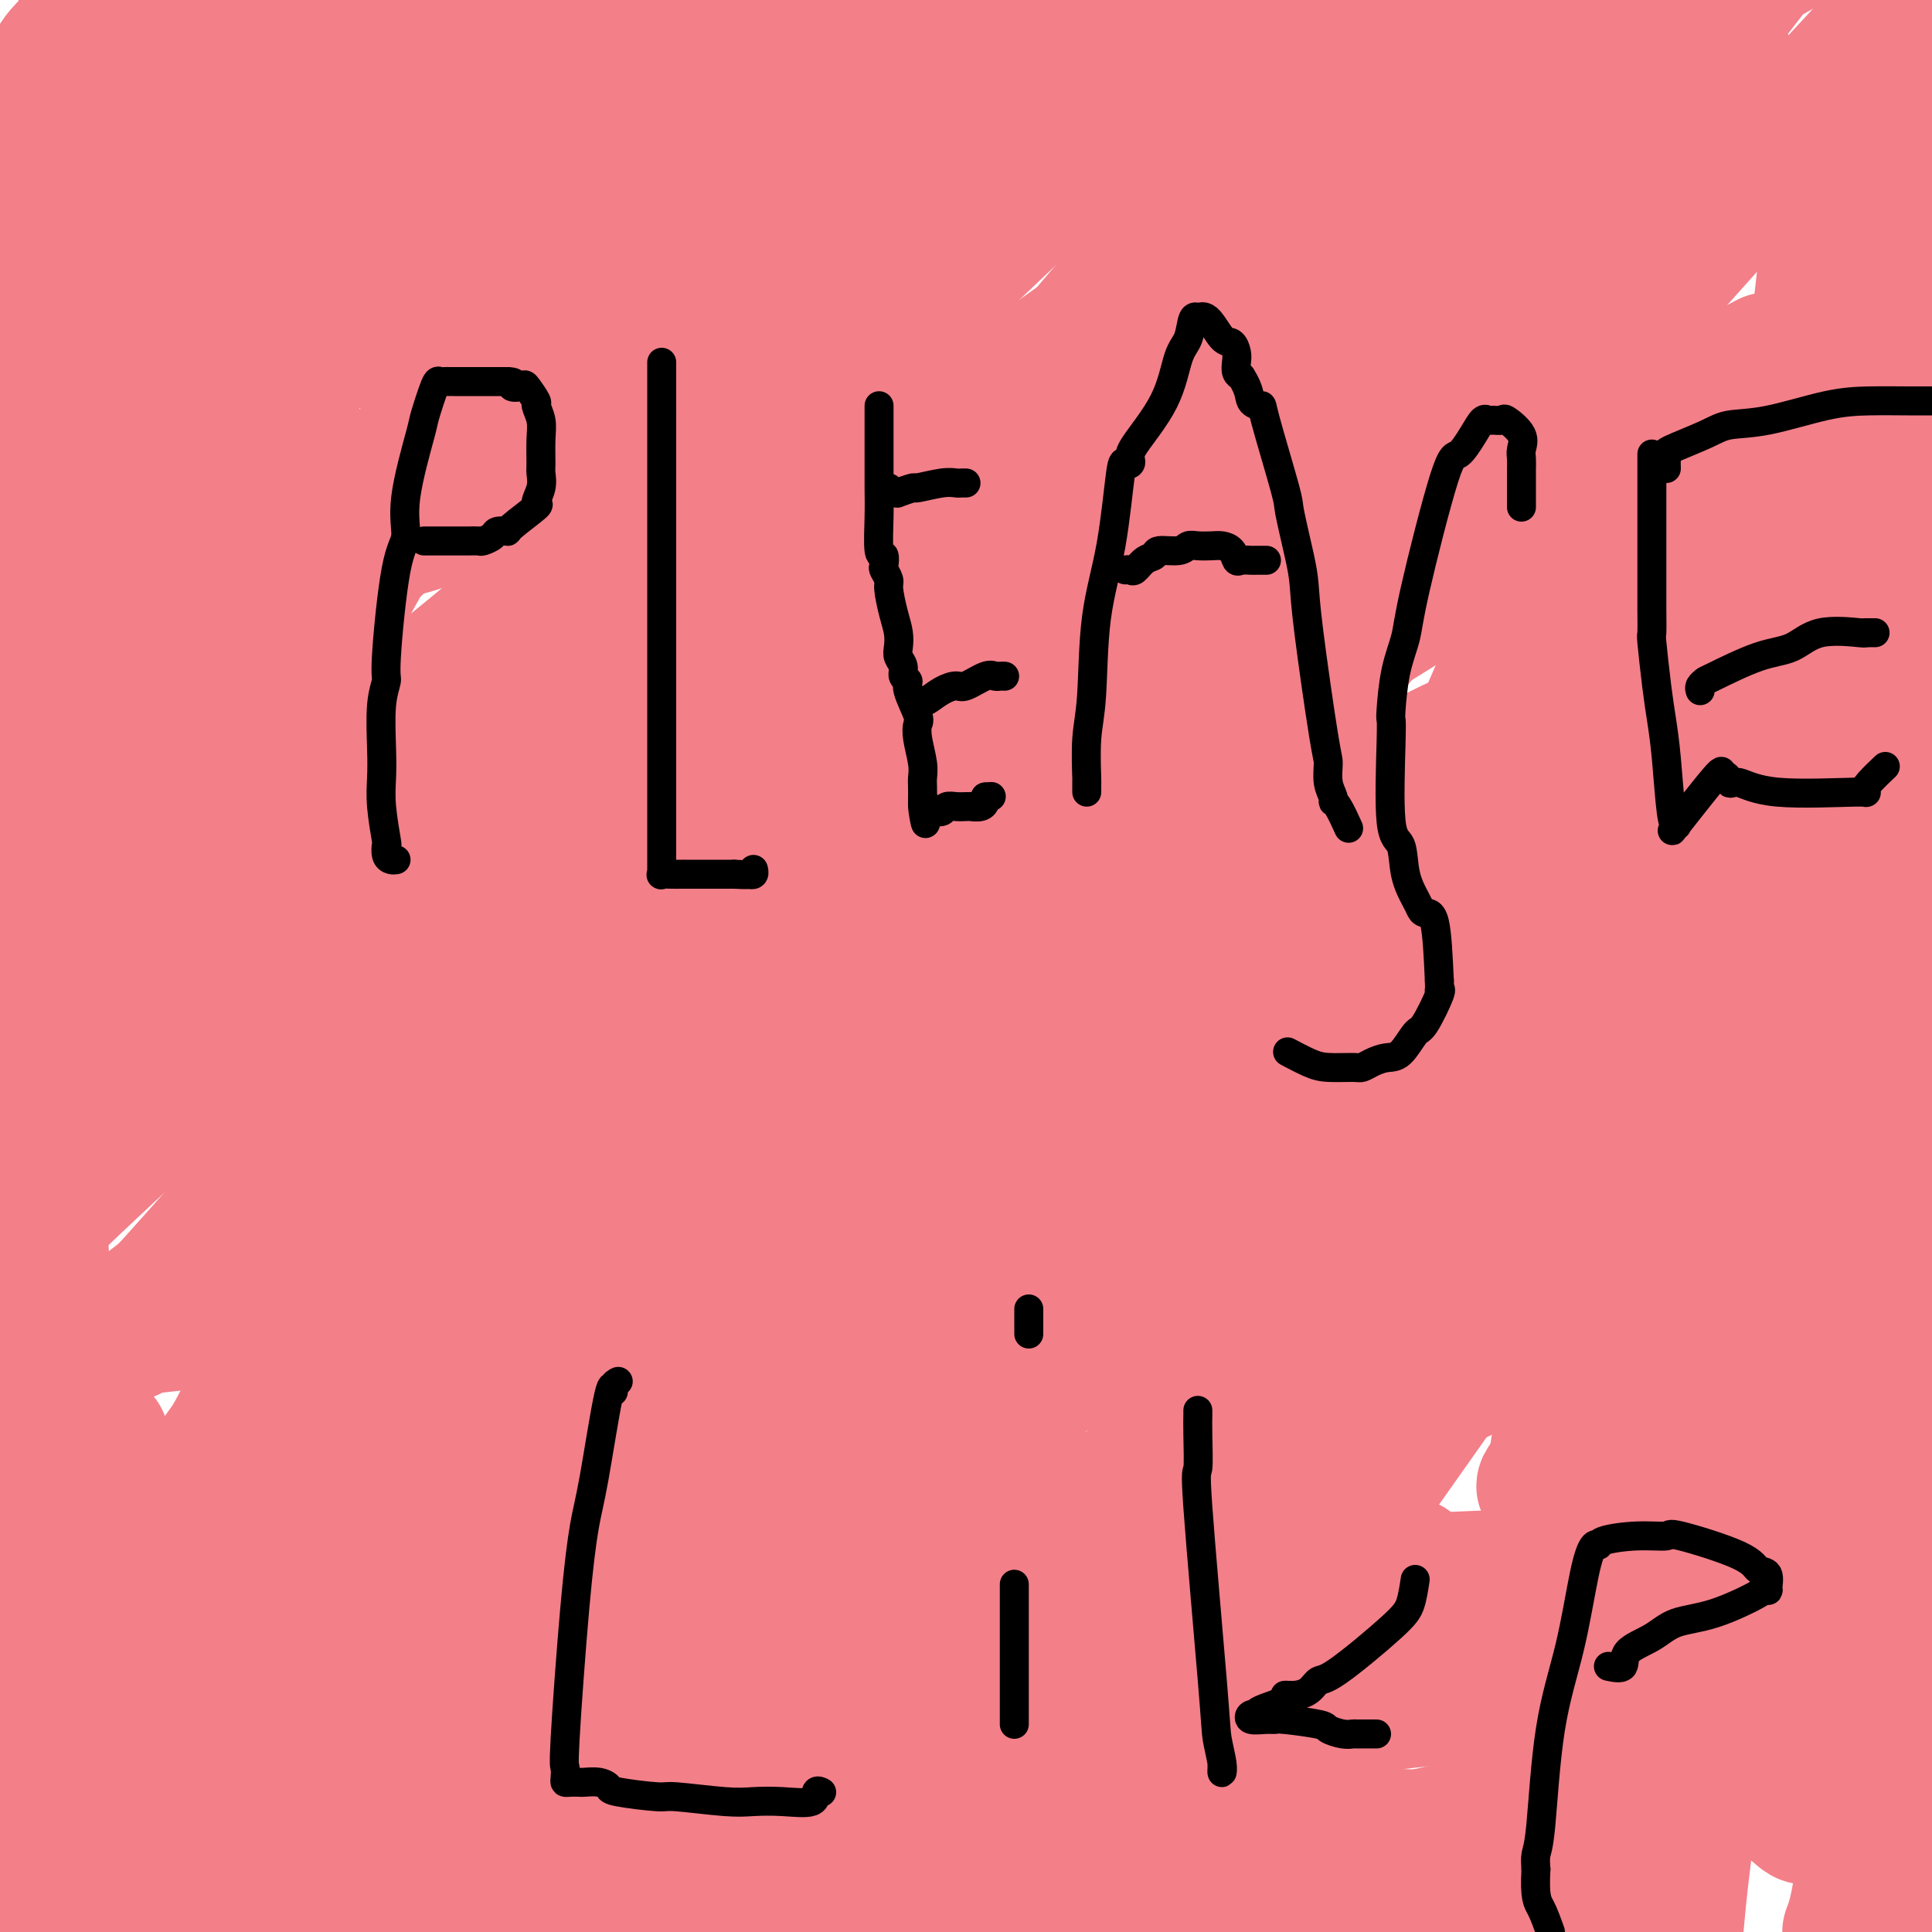 <svg viewBox='0 0 400 400' version='1.1' xmlns='http://www.w3.org/2000/svg' xmlns:xlink='http://www.w3.org/1999/xlink'><g fill='none' stroke='#F37F89' stroke-width='28' stroke-linecap='round' stroke-linejoin='round'><path d='M59,282c0.264,-0.294 0.529,-0.588 2,-4c1.471,-3.412 4.149,-9.943 6,-15c1.851,-5.057 2.875,-8.640 4,-12c1.125,-3.360 2.352,-6.495 4,-9c1.648,-2.505 3.718,-4.379 4,-5c0.282,-0.621 -1.224,0.011 -2,0c-0.776,-0.011 -0.821,-0.664 -1,-1c-0.179,-0.336 -0.491,-0.356 -3,0c-2.509,0.356 -7.214,1.088 -11,3c-3.786,1.912 -6.655,5.003 -12,11c-5.345,5.997 -13.168,14.899 -17,19c-3.832,4.101 -3.673,3.402 -4,4c-0.327,0.598 -1.139,2.494 -2,3c-0.861,0.506 -1.770,-0.378 1,-1c2.770,-0.622 9.218,-0.982 16,-2c6.782,-1.018 13.897,-2.693 20,-5c6.103,-2.307 11.192,-5.247 24,-15c12.808,-9.753 33.333,-26.318 45,-38c11.667,-11.682 14.476,-18.481 19,-28c4.524,-9.519 10.762,-21.760 17,-34'/><path d='M169,153c9.312,-22.475 14.591,-47.662 17,-61c2.409,-13.338 1.949,-14.826 2,-17c0.051,-2.174 0.612,-5.032 0,-6c-0.612,-0.968 -2.397,-0.045 -6,4c-3.603,4.045 -9.023,11.211 -14,19c-4.977,7.789 -9.509,16.201 -32,54c-22.491,37.799 -62.940,104.984 -86,148c-23.060,43.016 -28.731,61.862 -38,84c-9.269,22.138 -22.134,47.569 -35,73'/><path d='M41,358c-10.992,16.157 -21.984,32.313 0,0c21.984,-32.313 76.943,-113.097 106,-157c29.057,-43.903 32.212,-50.927 39,-63c6.788,-12.073 17.210,-29.197 22,-37c4.790,-7.803 3.949,-6.287 5,-7c1.051,-0.713 3.994,-3.655 -3,7c-6.994,10.655 -23.926,34.908 -43,61c-19.074,26.092 -40.289,54.025 -61,85c-20.711,30.975 -40.917,64.993 -58,95c-17.083,30.007 -31.041,56.004 -45,82'/><path d='M75,342c-12.805,18.159 -25.611,36.319 0,0c25.611,-36.319 89.638,-127.116 125,-180c35.362,-52.884 42.059,-67.853 53,-87c10.941,-19.147 26.126,-42.470 35,-58c8.874,-15.530 11.437,-23.265 14,-31'/><path d='M274,13c8.946,-9.994 17.893,-19.988 0,0c-17.893,19.988 -62.625,69.958 -114,135c-51.375,65.042 -109.393,145.155 -143,194c-33.607,48.845 -42.804,66.423 -52,84'/><path d='M40,324c-17.226,22.488 -34.452,44.976 0,0c34.452,-44.976 120.583,-157.417 169,-221c48.417,-63.583 59.119,-78.310 72,-97c12.881,-18.690 27.940,-41.345 43,-64'/><path d='M204,117c6.464,-8.673 12.929,-17.345 0,0c-12.929,17.345 -45.250,60.708 -69,93c-23.750,32.292 -38.929,53.512 -69,97c-30.071,43.488 -75.036,109.244 -120,175'/><path d='M66,269c-4.050,1.937 -8.099,3.874 0,0c8.099,-3.874 28.347,-13.561 43,-20c14.653,-6.439 23.712,-9.632 43,-13c19.288,-3.368 48.804,-6.912 65,-9c16.196,-2.088 19.070,-2.722 23,-4c3.930,-1.278 8.915,-3.202 9,-2c0.085,1.202 -4.730,5.528 5,-1c9.730,-6.528 34.004,-23.911 -5,0c-39.004,23.911 -141.287,89.118 -201,131c-59.713,41.882 -76.857,60.441 -94,79'/><path d='M108,136c-7.423,7.821 -14.845,15.643 0,0c14.845,-15.643 51.958,-54.750 78,-80c26.042,-25.250 41.012,-36.643 51,-45c9.988,-8.357 14.994,-13.679 20,-19'/><path d='M240,15c9.357,-9.018 18.714,-18.036 0,0c-18.714,18.036 -65.500,63.125 -92,86c-26.500,22.875 -32.714,23.536 -58,49c-25.286,25.464 -69.643,75.732 -114,126'/><path d='M202,133c-9.600,8.956 -19.200,17.911 0,0c19.200,-17.911 67.200,-62.689 102,-94c34.800,-31.311 56.400,-49.156 78,-67'/><path d='M249,53c5.512,-3.613 11.024,-7.226 0,0c-11.024,7.226 -38.583,25.292 -84,62c-45.417,36.708 -108.690,92.060 -143,124c-34.310,31.940 -39.655,40.470 -45,49'/><path d='M17,281c-16.804,12.982 -33.607,25.964 0,0c33.607,-25.964 117.625,-90.875 165,-127c47.375,-36.125 58.107,-43.464 89,-75c30.893,-31.536 81.946,-87.268 133,-143'/><path d='M318,8c15.752,-16.725 31.504,-33.450 0,0c-31.504,33.450 -110.266,117.075 -153,168c-42.734,50.925 -49.442,69.151 -60,86c-10.558,16.849 -24.965,32.320 -41,58c-16.035,25.680 -33.696,61.567 -39,74c-5.304,12.433 1.750,1.412 0,1c-1.750,-0.412 -12.303,9.785 3,-7c15.303,-16.785 56.463,-60.551 89,-98c32.537,-37.449 56.452,-68.583 83,-100c26.548,-31.417 55.728,-63.119 88,-102c32.272,-38.881 67.636,-84.940 103,-131'/><path d='M341,37c2.853,-2.868 5.706,-5.736 0,0c-5.706,5.736 -19.971,20.076 -57,62c-37.029,41.924 -96.822,111.433 -133,155c-36.178,43.567 -48.740,61.191 -65,81c-16.260,19.809 -36.217,41.803 -52,61c-15.783,19.197 -27.391,35.599 -39,52'/><path d='M102,325c-3.540,4.471 -7.079,8.942 0,0c7.079,-8.942 24.778,-31.297 87,-100c62.222,-68.703 168.968,-183.755 196,-213c27.032,-29.245 -25.651,27.316 -60,67c-34.349,39.684 -50.363,62.492 -69,85c-18.637,22.508 -39.896,44.717 -79,88c-39.104,43.283 -96.052,107.642 -153,172'/><path d='M132,398c-6.905,5.565 -13.810,11.131 0,0c13.810,-11.131 48.333,-38.958 99,-88c50.667,-49.042 117.476,-119.298 151,-157c33.524,-37.702 33.762,-42.851 34,-48'/><path d='M390,115c13.260,-8.057 26.520,-16.115 0,0c-26.520,16.115 -92.820,56.402 -135,87c-42.180,30.598 -60.241,51.507 -82,70c-21.759,18.493 -47.217,34.569 -80,64c-32.783,29.431 -72.892,72.215 -113,115'/><path d='M190,281c-7.554,6.958 -15.107,13.917 0,0c15.107,-13.917 52.875,-48.708 82,-80c29.125,-31.292 49.607,-59.083 69,-84c19.393,-24.917 37.696,-46.958 56,-69'/><path d='M320,75c10.329,-8.222 20.658,-16.445 0,0c-20.658,16.445 -72.303,57.556 -101,83c-28.697,25.444 -34.445,35.221 -45,47c-10.555,11.779 -25.918,25.559 -41,48c-15.082,22.441 -29.884,53.543 -36,68c-6.116,14.457 -3.546,12.270 -4,12c-0.454,-0.270 -3.931,1.376 0,3c3.931,1.624 15.272,3.225 32,-2c16.728,-5.225 38.845,-17.277 56,-27c17.155,-9.723 29.350,-17.118 69,-45c39.650,-27.882 106.757,-76.252 143,-102c36.243,-25.748 41.621,-28.874 47,-32'/><path d='M332,190c5.165,-2.620 10.331,-5.239 0,0c-10.331,5.239 -36.158,18.338 -75,44c-38.842,25.662 -90.700,63.889 -118,88c-27.300,24.111 -30.042,34.107 -36,44c-5.958,9.893 -15.131,19.684 -20,27c-4.869,7.316 -5.435,12.158 -6,17'/><path d='M313,370c-3.948,2.561 -7.896,5.123 0,0c7.896,-5.123 27.636,-17.930 45,-31c17.364,-13.070 32.351,-26.403 39,-32c6.649,-5.597 4.961,-3.459 2,-9c-2.961,-5.541 -7.195,-18.763 -16,-26c-8.805,-7.237 -22.181,-8.490 -32,-12c-9.819,-3.510 -16.080,-9.276 -46,-6c-29.920,3.276 -83.500,15.594 -117,26c-33.500,10.406 -46.919,18.901 -60,25c-13.081,6.099 -25.822,9.803 -44,20c-18.178,10.197 -41.793,26.888 -52,35c-10.207,8.112 -7.007,7.644 -6,9c1.007,1.356 -0.177,4.535 1,7c1.177,2.465 4.717,4.215 13,6c8.283,1.785 21.308,3.605 31,5c9.692,1.395 16.052,2.363 47,2c30.948,-0.363 86.486,-2.059 118,-3c31.514,-0.941 39.004,-1.126 64,-7c24.996,-5.874 67.498,-17.437 110,-29'/><path d='M284,325c6.722,-0.817 13.444,-1.633 0,0c-13.444,1.633 -47.053,5.717 -71,9c-23.947,3.283 -38.233,5.767 -65,17c-26.767,11.233 -66.014,31.217 -83,40c-16.986,8.783 -11.710,6.367 -10,6c1.710,-0.367 -0.145,1.317 -2,3'/><path d='M108,380c-5.678,1.791 -11.356,3.582 0,0c11.356,-3.582 39.747,-12.537 65,-19c25.253,-6.463 47.367,-10.433 71,-14c23.633,-3.567 48.786,-6.729 70,-9c21.214,-2.271 38.490,-3.649 57,-5c18.510,-1.351 38.255,-2.676 58,-4'/><path d='M381,324c13.585,-0.449 27.169,-0.898 0,0c-27.169,0.898 -95.093,3.142 -135,6c-39.907,2.858 -51.798,6.331 -66,9c-14.202,2.669 -30.714,4.534 -43,8c-12.286,3.466 -20.344,8.534 -23,11c-2.656,2.466 0.090,2.331 0,2c-0.090,-0.331 -3.017,-0.856 1,0c4.017,0.856 14.978,3.095 27,4c12.022,0.905 25.107,0.478 36,0c10.893,-0.478 19.595,-1.007 46,-4c26.405,-2.993 70.514,-8.451 95,-11c24.486,-2.549 29.350,-2.188 36,-3c6.650,-0.812 15.085,-2.797 21,-4c5.915,-1.203 9.309,-1.626 10,-2c0.691,-0.374 -1.323,-0.701 0,-1c1.323,-0.299 5.982,-0.571 -4,-1c-9.982,-0.429 -34.605,-1.015 -55,-2c-20.395,-0.985 -36.561,-2.369 -64,5c-27.439,7.369 -66.152,23.490 -83,32c-16.848,8.510 -11.831,9.409 -11,11c0.831,1.591 -2.525,3.876 -3,6c-0.475,2.124 1.929,4.089 5,5c3.071,0.911 6.808,0.769 9,1c2.192,0.231 2.838,0.836 19,1c16.162,0.164 47.840,-0.114 66,0c18.160,0.114 22.802,0.619 30,0c7.198,-0.619 16.951,-2.362 24,-3c7.049,-0.638 11.395,-0.171 13,0c1.605,0.171 0.471,0.046 1,0c0.529,-0.046 2.723,-0.013 -1,-2c-3.723,-1.987 -13.361,-5.993 -23,-10'/><path d='M309,382c-11.606,-2.252 -29.122,-1.881 -43,-2c-13.878,-0.119 -24.117,-0.726 -44,0c-19.883,0.726 -49.411,2.786 -64,5c-14.589,2.214 -14.240,4.583 -15,6c-0.760,1.417 -2.628,1.881 -4,3c-1.372,1.119 -2.249,2.891 -2,4c0.249,1.109 1.625,1.554 3,2'/><path d='M288,398c3.821,3.110 7.643,6.220 0,0c-7.643,-6.220 -26.750,-21.771 -44,-34c-17.250,-12.229 -32.642,-21.137 -46,-30c-13.358,-8.863 -24.682,-17.682 -32,-23c-7.318,-5.318 -10.629,-7.136 -13,-8c-2.371,-0.864 -3.803,-0.775 -5,-1c-1.197,-0.225 -2.159,-0.763 -1,0c1.159,0.763 4.440,2.827 5,4c0.560,1.173 -1.600,1.454 8,2c9.600,0.546 30.958,1.357 51,2c20.042,0.643 38.766,1.119 45,2c6.234,0.881 -0.022,2.166 1,0c1.022,-2.166 9.321,-7.782 20,-14c10.679,-6.218 23.739,-13.038 36,-18c12.261,-4.962 23.724,-8.067 36,-11c12.276,-2.933 25.365,-5.695 36,-8c10.635,-2.305 18.818,-4.152 27,-6'/><path d='M391,249c2.360,-0.313 4.720,-0.627 0,0c-4.720,0.627 -16.520,2.194 -23,3c-6.480,0.806 -7.641,0.850 -10,6c-2.359,5.150 -5.916,15.407 -8,23c-2.084,7.593 -2.695,12.521 -3,15c-0.305,2.479 -0.305,2.510 0,11c0.305,8.490 0.916,25.439 2,35c1.084,9.561 2.640,11.732 4,14c1.360,2.268 2.524,4.632 6,8c3.476,3.368 9.266,7.739 12,10c2.734,2.261 2.413,2.410 4,2c1.587,-0.410 5.081,-1.380 8,-3c2.919,-1.620 5.263,-3.892 8,-11c2.737,-7.108 5.869,-19.054 9,-31'/><path d='M399,294c-0.049,-0.441 -0.098,-0.882 0,0c0.098,0.882 0.343,3.089 0,4c-0.343,0.911 -1.274,0.528 -2,1c-0.726,0.472 -1.247,1.800 -3,5c-1.753,3.200 -4.737,8.273 -7,12c-2.263,3.727 -3.806,6.108 -5,8c-1.194,1.892 -2.038,3.294 -5,4c-2.962,0.706 -8.041,0.715 -11,-2c-2.959,-2.715 -3.797,-8.154 -6,-14c-2.203,-5.846 -5.772,-12.099 -3,-55c2.772,-42.901 11.886,-122.451 21,-202'/><path d='M388,382c-1.417,8.833 -2.833,17.667 0,0c2.833,-17.667 9.917,-61.833 17,-106'/><path d='M390,352c0.378,-3.467 0.756,-6.933 0,0c-0.756,6.933 -2.644,24.267 -4,34c-1.356,9.733 -2.178,11.867 -3,14'/><path d='M371,357c-0.556,5.778 -1.111,11.556 0,0c1.111,-11.556 3.889,-40.444 9,-77c5.111,-36.556 12.556,-80.778 20,-125'/><path d='M398,390c0.167,-2.000 0.333,-4.000 0,0c-0.333,4.000 -1.167,14.000 -2,24'/><path d='M393,390c0.214,2.646 0.427,5.292 0,0c-0.427,-5.292 -1.496,-18.522 -2,-37c-0.504,-18.478 -0.443,-42.206 0,-63c0.443,-20.794 1.270,-38.656 3,-66c1.730,-27.344 4.365,-64.172 7,-101'/><path d='M399,127c0.304,-2.268 0.608,-4.537 0,0c-0.608,4.537 -2.127,15.878 -4,26c-1.873,10.122 -4.101,19.024 -11,48c-6.899,28.976 -18.468,78.024 -24,105c-5.532,26.976 -5.028,31.878 -6,41c-0.972,9.122 -3.421,22.463 -5,34c-1.579,11.537 -2.290,21.268 -3,31'/><path d='M348,379c-0.766,3.544 -1.532,7.088 0,0c1.532,-7.088 5.363,-24.807 10,-45c4.637,-20.193 10.079,-42.861 14,-60c3.921,-17.139 6.319,-28.749 10,-49c3.681,-20.251 8.643,-49.145 11,-62c2.357,-12.855 2.109,-9.673 2,-8c-0.109,1.673 -0.079,1.836 0,2c0.079,0.164 0.208,0.330 0,3c-0.208,2.670 -0.754,7.845 0,6c0.754,-1.845 2.807,-10.710 -3,9c-5.807,19.710 -19.474,67.994 -27,97c-7.526,29.006 -8.911,38.732 -12,55c-3.089,16.268 -7.883,39.076 -13,59c-5.117,19.924 -10.559,36.962 -16,54'/><path d='M317,373c-0.221,5.620 -0.442,11.241 0,0c0.442,-11.241 1.547,-39.343 4,-61c2.453,-21.657 6.255,-36.870 13,-71c6.745,-34.130 16.434,-87.176 21,-111c4.566,-23.824 4.011,-18.426 4,-18c-0.011,0.426 0.524,-4.119 1,-6c0.476,-1.881 0.894,-1.098 1,-2c0.106,-0.902 -0.099,-3.487 0,1c0.099,4.487 0.502,16.048 -1,34c-1.502,17.952 -4.908,42.296 -7,59c-2.092,16.704 -2.871,25.766 -9,61c-6.129,35.234 -17.608,96.638 -24,131c-6.392,34.362 -7.696,41.681 -9,49'/><path d='M337,338c-4.690,15.548 -9.381,31.095 0,0c9.381,-31.095 32.833,-108.833 45,-149c12.167,-40.167 13.048,-42.762 15,-48c1.952,-5.238 4.976,-13.119 8,-21'/><path d='M377,166c1.565,-3.185 3.131,-6.369 0,0c-3.131,6.369 -10.958,22.292 -35,58c-24.042,35.708 -64.298,91.202 -88,126c-23.702,34.798 -30.851,48.899 -38,63'/><path d='M212,383c-2.185,3.690 -4.369,7.381 0,0c4.369,-7.381 15.292,-25.833 45,-67c29.708,-41.167 78.202,-105.048 107,-145c28.798,-39.952 37.899,-55.976 47,-72'/><path d='M288,127c6.344,-3.927 12.689,-7.854 0,0c-12.689,7.854 -44.410,27.488 -67,45c-22.590,17.512 -36.049,32.901 -64,59c-27.951,26.099 -70.393,62.907 -91,82c-20.607,19.093 -19.377,20.469 -20,22c-0.623,1.531 -3.098,3.215 -4,3c-0.902,-0.215 -0.229,-2.331 2,-5c2.229,-2.669 6.015,-5.891 6,-5c-0.015,0.891 -3.832,5.896 13,-7c16.832,-12.896 54.314,-43.691 74,-58c19.686,-14.309 21.575,-12.132 45,-28c23.425,-15.868 68.387,-49.782 95,-67c26.613,-17.218 34.876,-17.739 47,-22c12.124,-4.261 28.110,-12.263 40,-19c11.890,-6.737 19.683,-12.211 27,-19c7.317,-6.789 14.159,-14.895 21,-23'/><path d='M350,83c13.909,-7.346 27.818,-14.692 0,0c-27.818,14.692 -97.364,51.423 -134,71c-36.636,19.577 -40.364,22.002 -75,57c-34.636,34.998 -100.182,102.571 -133,140c-32.818,37.429 -32.909,44.715 -33,52'/><path d='M24,386c-4.076,3.282 -8.152,6.563 0,0c8.152,-6.563 28.532,-22.972 50,-38c21.468,-15.028 44.025,-28.677 63,-41c18.975,-12.323 34.368,-23.321 68,-48c33.632,-24.679 85.502,-63.041 114,-86c28.498,-22.959 33.623,-30.517 40,-38c6.377,-7.483 14.008,-14.892 19,-20c4.992,-5.108 7.347,-7.915 8,-9c0.653,-1.085 -0.395,-0.450 0,-1c0.395,-0.550 2.233,-2.287 0,0c-2.233,2.287 -8.538,8.597 -13,13c-4.462,4.403 -7.081,6.899 -10,9c-2.919,2.101 -6.140,3.806 -27,16c-20.860,12.194 -59.360,34.878 -80,47c-20.640,12.122 -23.419,13.682 -48,37c-24.581,23.318 -70.964,68.393 -98,98c-27.036,29.607 -34.725,43.745 -43,57c-8.275,13.255 -17.138,25.628 -26,38'/><path d='M21,298c-0.000,0.647 -0.000,1.294 0,2c0.000,0.706 0.000,1.470 0,2c-0.000,0.530 -0.000,0.826 0,1c0.000,0.174 0.000,0.227 0,1c-0.000,0.773 -0.000,2.266 0,3c0.000,0.734 0.001,0.708 0,5c-0.001,4.292 -0.003,12.901 0,17c0.003,4.099 0.012,3.687 0,4c-0.012,0.313 -0.044,1.350 0,2c0.044,0.650 0.166,0.913 0,1c-0.166,0.087 -0.618,-0.002 -1,0c-0.382,0.002 -0.694,0.097 -1,0c-0.306,-0.097 -0.608,-0.385 -1,-2c-0.392,-1.615 -0.876,-4.558 -1,-7c-0.124,-2.442 0.110,-4.382 0,-7c-0.110,-2.618 -0.566,-5.913 -1,-9c-0.434,-3.087 -0.848,-5.966 -1,-13c-0.152,-7.034 -0.044,-18.224 0,-23c0.044,-4.776 0.022,-3.139 0,-3c-0.022,0.139 -0.046,-1.219 0,-1c0.046,0.219 0.160,2.015 0,4c-0.160,1.985 -0.594,4.161 -1,6c-0.406,1.839 -0.785,3.343 -1,6c-0.215,2.657 -0.266,6.466 -1,9c-0.734,2.534 -2.152,3.793 -3,14c-0.848,10.207 -1.128,29.362 -1,39c0.128,9.638 0.663,9.759 1,11c0.337,1.241 0.475,3.603 1,5c0.525,1.397 1.436,1.828 2,2c0.564,0.172 0.782,0.086 1,0'/><path d='M13,367c0.779,3.405 0.227,2.917 0,-2c-0.227,-4.917 -0.127,-14.264 0,-18c0.127,-3.736 0.283,-1.861 -1,-25c-1.283,-23.139 -4.004,-71.292 -5,-92c-0.996,-20.708 -0.267,-13.972 0,-14c0.267,-0.028 0.073,-6.819 0,-10c-0.073,-3.181 -0.026,-2.753 0,-3c0.026,-0.247 0.032,-1.168 0,-1c-0.032,0.168 -0.101,1.427 0,0c0.101,-1.427 0.373,-5.538 0,-8c-0.373,-2.462 -1.392,-3.275 -3,-20c-1.608,-16.725 -3.804,-49.363 -6,-82'/><path d='M27,131c-0.536,-3.001 -1.072,-6.002 0,0c1.072,6.002 3.751,21.007 5,31c1.249,9.993 1.068,14.973 1,22c-0.068,7.027 -0.022,16.101 0,20c0.022,3.899 0.021,2.624 0,2c-0.021,-0.624 -0.062,-0.598 0,0c0.062,0.598 0.228,1.769 -2,7c-2.228,5.231 -6.849,14.523 -9,19c-2.151,4.477 -1.833,4.140 -2,4c-0.167,-0.140 -0.819,-0.084 -1,0c-0.181,0.084 0.109,0.197 0,-1c-0.109,-1.197 -0.618,-3.705 -1,-3c-0.382,0.705 -0.639,4.622 -1,-13c-0.361,-17.622 -0.828,-56.783 -1,-80c-0.172,-23.217 -0.049,-30.491 0,-43c0.049,-12.509 0.025,-30.255 0,-48'/><path d='M22,71c0.047,-2.146 0.094,-4.292 0,0c-0.094,4.292 -0.328,15.023 1,33c1.328,17.977 4.220,43.202 6,56c1.780,12.798 2.448,13.171 3,15c0.552,1.829 0.987,5.116 1,7c0.013,1.884 -0.398,2.365 0,2c0.398,-0.365 1.604,-1.576 2,-2c0.396,-0.424 -0.018,-0.062 0,-4c0.018,-3.938 0.466,-12.176 1,-16c0.534,-3.824 1.152,-3.236 7,-26c5.848,-22.764 16.924,-68.882 28,-115'/><path d='M4,28c0.073,0.405 0.146,0.811 0,1c-0.146,0.189 -0.512,0.162 0,1c0.512,0.838 1.903,2.541 3,5c1.097,2.459 1.902,5.675 3,9c1.098,3.325 2.489,6.759 6,11c3.511,4.241 9.143,9.291 14,11c4.857,1.709 8.941,0.079 11,1c2.059,0.921 2.093,4.393 10,-1c7.907,-5.393 23.686,-19.652 34,-29c10.314,-9.348 15.161,-13.786 20,-18c4.839,-4.214 9.668,-8.204 17,-15c7.332,-6.796 17.166,-16.398 27,-26'/><path d='M190,0c-0.147,-0.152 -0.295,-0.303 0,0c0.295,0.303 1.032,1.061 0,2c-1.032,0.939 -3.832,2.059 -4,2c-0.168,-0.059 2.295,-1.298 -10,4c-12.295,5.298 -39.347,17.131 -59,24c-19.653,6.869 -31.907,8.772 -45,11c-13.093,2.228 -27.027,4.779 -47,10c-19.973,5.221 -45.987,13.110 -72,21'/><path d='M16,113c-6.062,-0.089 -12.123,-0.178 0,0c12.123,0.178 42.431,0.624 60,-2c17.569,-2.624 22.398,-8.318 28,-13c5.602,-4.682 11.975,-8.352 21,-15c9.025,-6.648 20.702,-16.273 27,-24c6.298,-7.727 7.217,-13.558 8,-17c0.783,-3.442 1.431,-4.497 1,-6c-0.431,-1.503 -1.942,-3.454 -2,-5c-0.058,-1.546 1.338,-2.688 -8,-6c-9.338,-3.312 -29.410,-8.795 -46,-7c-16.590,1.795 -29.697,10.868 -42,17c-12.303,6.132 -23.801,9.323 -42,22c-18.199,12.677 -43.100,34.838 -68,57'/><path d='M33,171c-3.366,0.804 -6.732,1.609 0,0c6.732,-1.609 23.561,-5.631 49,-24c25.439,-18.369 59.488,-51.084 77,-68c17.512,-16.916 18.487,-18.031 21,-20c2.513,-1.969 6.564,-4.791 9,-8c2.436,-3.209 3.259,-6.806 3,-8c-0.259,-1.194 -1.598,0.013 -1,0c0.598,-0.013 3.135,-1.248 -2,-3c-5.135,-1.752 -17.941,-4.022 -26,-6c-8.059,-1.978 -11.370,-3.665 -26,0c-14.630,3.665 -40.580,12.683 -54,18c-13.420,5.317 -14.310,6.933 -18,10c-3.690,3.067 -10.180,7.584 -14,11c-3.820,3.416 -4.969,5.731 -6,9c-1.031,3.269 -1.945,7.494 -2,10c-0.055,2.506 0.748,3.294 1,4c0.252,0.706 -0.047,1.329 5,2c5.047,0.671 15.441,1.390 23,1c7.559,-0.390 12.284,-1.888 33,-12c20.716,-10.112 57.424,-28.838 80,-45c22.576,-16.162 31.022,-29.761 42,-42c10.978,-12.239 24.489,-23.120 38,-34'/><path d='M134,31c3.230,-3.702 6.460,-7.404 0,0c-6.460,7.404 -22.609,25.916 -41,55c-18.391,29.084 -39.024,68.742 -49,91c-9.976,22.258 -9.296,27.118 -10,32c-0.704,4.882 -2.792,9.788 -4,14c-1.208,4.212 -1.534,7.731 -1,9c0.534,1.269 1.930,0.288 2,0c0.070,-0.288 -1.186,0.116 2,0c3.186,-0.116 10.812,-0.752 17,-3c6.188,-2.248 10.936,-6.108 16,-10c5.064,-3.892 10.442,-7.816 26,-24c15.558,-16.184 41.295,-44.627 57,-65c15.705,-20.373 21.379,-32.676 28,-43c6.621,-10.324 14.190,-18.670 22,-34c7.810,-15.330 15.860,-37.645 19,-47c3.140,-9.355 1.370,-5.751 1,-5c-0.370,0.751 0.661,-1.349 -1,-1c-1.661,0.349 -6.014,3.149 -7,4c-0.986,0.851 1.393,-0.247 -16,13c-17.393,13.247 -54.559,40.839 -78,60c-23.441,19.161 -33.157,29.889 -46,43c-12.843,13.111 -28.812,28.603 -45,48c-16.188,19.397 -32.594,42.698 -49,66'/><path d='M26,208c-4.362,2.926 -8.724,5.853 0,0c8.724,-5.853 30.536,-20.484 46,-33c15.464,-12.516 24.582,-22.915 44,-43c19.418,-20.085 49.137,-49.855 63,-64c13.863,-14.145 11.872,-12.666 12,-13c0.128,-0.334 2.377,-2.481 4,-4c1.623,-1.519 2.621,-2.412 3,-3c0.379,-0.588 0.140,-0.873 0,-1c-0.140,-0.127 -0.181,-0.098 -1,0c-0.819,0.098 -2.418,0.265 -5,1c-2.582,0.735 -6.149,2.039 -8,2c-1.851,-0.039 -1.988,-1.419 -19,7c-17.012,8.419 -50.900,26.638 -71,39c-20.100,12.362 -26.411,18.867 -36,25c-9.589,6.133 -22.454,11.895 -33,17c-10.546,5.105 -18.773,9.552 -27,14'/><path d='M48,80c-2.024,3.744 -4.048,7.488 0,0c4.048,-7.488 14.167,-26.208 24,-40c9.833,-13.792 19.381,-22.655 27,-30c7.619,-7.345 13.310,-13.173 19,-19'/><path d='M12,26c-1.327,-0.542 -2.655,-1.083 0,0c2.655,1.083 9.292,3.792 29,0c19.708,-3.792 52.488,-14.083 73,-21c20.512,-6.917 28.756,-10.458 37,-14'/><path d='M22,5c0.671,-0.314 1.342,-0.628 0,0c-1.342,0.628 -4.697,2.196 -7,4c-2.303,1.804 -3.554,3.842 -4,5c-0.446,1.158 -0.088,1.436 0,2c0.088,0.564 -0.096,1.414 1,3c1.096,1.586 3.471,3.909 6,6c2.529,2.091 5.212,3.949 6,6c0.788,2.051 -0.318,4.296 7,7c7.318,2.704 23.061,5.866 33,7c9.939,1.134 14.074,0.238 20,0c5.926,-0.238 13.645,0.181 22,-3c8.355,-3.181 17.347,-9.964 22,-14c4.653,-4.036 4.965,-5.326 5,-7c0.035,-1.674 -0.209,-3.731 0,-6c0.209,-2.269 0.869,-4.750 0,-6c-0.869,-1.250 -3.269,-1.270 -5,-2c-1.731,-0.730 -2.794,-2.171 -11,-3c-8.206,-0.829 -23.554,-1.045 -35,-1c-11.446,0.045 -18.990,0.352 -25,0c-6.010,-0.352 -10.486,-1.362 -17,-2c-6.514,-0.638 -15.067,-0.903 -19,-1c-3.933,-0.097 -3.246,-0.026 -3,0c0.246,0.026 0.053,0.007 1,0c0.947,-0.007 3.035,-0.002 7,0c3.965,0.002 9.805,0.001 18,0c8.195,-0.001 18.743,-0.000 33,0c14.257,0.000 32.224,0.000 46,0c13.776,-0.000 23.363,-0.000 51,0c27.637,0.000 73.325,0.000 96,0c22.675,-0.000 22.336,-0.000 24,0c1.664,0.000 5.332,0.000 9,0'/><path d='M303,0c48.167,-0.667 26.083,-2.333 4,-4'/><path d='M385,70c0.465,-0.931 0.931,-1.862 0,0c-0.931,1.862 -3.258,6.516 -5,9c-1.742,2.484 -2.899,2.798 -4,8c-1.101,5.202 -2.148,15.290 -3,22c-0.852,6.710 -1.511,10.041 -2,13c-0.489,2.959 -0.809,5.547 -1,9c-0.191,3.453 -0.253,7.770 0,9c0.253,1.230 0.820,-0.629 1,-2c0.180,-1.371 -0.029,-2.254 2,-7c2.029,-4.746 6.294,-13.356 14,-33c7.706,-19.644 18.853,-50.322 30,-81'/><path d='M382,228c0.977,-2.756 1.954,-5.512 0,0c-1.954,5.512 -6.839,19.291 -13,36c-6.161,16.709 -13.598,36.348 -17,45c-3.402,8.652 -2.770,6.316 -3,6c-0.230,-0.316 -1.324,1.387 -2,2c-0.676,0.613 -0.935,0.134 -1,0c-0.065,-0.134 0.064,0.076 0,-1c-0.064,-1.076 -0.321,-3.437 0,-5c0.321,-1.563 1.220,-2.326 4,-15c2.780,-12.674 7.441,-37.258 12,-58c4.559,-20.742 9.017,-37.640 30,-93c20.983,-55.360 58.492,-149.180 96,-243'/><path d='M371,219c4.495,-8.213 8.991,-16.426 0,0c-8.991,16.426 -31.468,57.492 -41,75c-9.532,17.508 -6.121,11.458 -6,10c0.121,-1.458 -3.050,1.678 -4,3c-0.950,1.322 0.321,0.832 1,0c0.679,-0.832 0.768,-2.005 2,-6c1.232,-3.995 3.609,-10.813 6,-20c2.391,-9.187 4.798,-20.743 9,-31c4.202,-10.257 10.201,-19.216 25,-53c14.799,-33.784 38.400,-92.392 62,-151'/><path d='M380,80c3.188,-4.484 6.377,-8.968 0,0c-6.377,8.968 -22.319,31.388 -34,51c-11.681,19.612 -19.102,36.414 -30,54c-10.898,17.586 -25.274,35.955 -32,44c-6.726,8.045 -5.802,5.767 -6,5c-0.198,-0.767 -1.519,-0.023 -2,0c-0.481,0.023 -0.123,-0.673 0,-1c0.123,-0.327 0.009,-0.283 2,-6c1.991,-5.717 6.085,-17.195 8,-23c1.915,-5.805 1.651,-5.938 6,-17c4.349,-11.062 13.313,-33.052 20,-48c6.687,-14.948 11.098,-22.853 19,-44c7.902,-21.147 19.296,-55.535 24,-70c4.704,-14.465 2.719,-9.007 2,-8c-0.719,1.007 -0.171,-2.438 0,-4c0.171,-1.562 -0.036,-1.240 0,-1c0.036,0.240 0.313,0.399 0,1c-0.313,0.601 -1.218,1.646 -2,3c-0.782,1.354 -1.441,3.018 -3,6c-1.559,2.982 -4.017,7.280 -5,9c-0.983,1.720 -0.492,0.860 0,0'/><path d='M84,67c-0.315,0.020 -0.631,0.041 -1,0c-0.369,-0.041 -0.793,-0.143 -1,0c-0.207,0.143 -0.197,0.531 0,1c0.197,0.469 0.580,1.018 1,2c0.420,0.982 0.877,2.395 1,3c0.123,0.605 -0.087,0.401 3,5c3.087,4.599 9.472,14.001 15,20c5.528,5.999 10.201,8.596 13,11c2.799,2.404 3.725,4.617 13,5c9.275,0.383 26.898,-1.064 40,-6c13.102,-4.936 21.682,-13.361 29,-19c7.318,-5.639 13.374,-8.491 35,-19c21.626,-10.509 58.822,-28.676 78,-40c19.178,-11.324 20.336,-15.807 30,-23c9.664,-7.193 27.832,-17.097 46,-27'/><path d='M399,74c0.089,-0.451 0.178,-0.901 0,0c-0.178,0.901 -0.622,3.155 -1,4c-0.378,0.845 -0.689,0.283 -1,0c-0.311,-0.283 -0.622,-0.288 -1,-1c-0.378,-0.712 -0.823,-2.133 -1,-3c-0.177,-0.867 -0.088,-1.180 0,-2c0.088,-0.820 0.173,-2.148 0,-3c-0.173,-0.852 -0.603,-1.228 -1,-6c-0.397,-4.772 -0.761,-13.939 -1,-20c-0.239,-6.061 -0.354,-9.018 0,-19c0.354,-9.982 1.177,-26.991 2,-44'/><path d='M395,0c0.904,-8.309 1.808,-16.617 0,0c-1.808,16.617 -6.329,58.160 -9,86c-2.671,27.840 -3.493,41.979 -5,53c-1.507,11.021 -3.700,18.926 -7,45c-3.300,26.074 -7.708,70.317 -11,93c-3.292,22.683 -5.470,23.807 -7,31c-1.530,7.193 -2.414,20.457 -4,29c-1.586,8.543 -3.875,12.367 -5,14c-1.125,1.633 -1.086,1.077 -1,1c0.086,-0.077 0.218,0.326 0,-1c-0.218,-1.326 -0.785,-4.380 -1,-6c-0.215,-1.620 -0.078,-1.805 0,-2c0.078,-0.195 0.098,-0.399 -2,-1c-2.098,-0.601 -6.314,-1.600 -8,-2c-1.686,-0.400 -0.843,-0.200 0,0'/></g>
<g fill='none' stroke='#F37F89' stroke-width='6' stroke-linecap='round' stroke-linejoin='round'><path d='M40,159c-0.000,-0.472 -0.000,-0.943 0,-1c0.000,-0.057 0.000,0.302 0,0c-0.000,-0.302 -0.000,-1.264 0,-3c0.000,-1.736 0.000,-4.246 0,-6c-0.000,-1.754 -0.000,-2.751 0,-8c0.000,-5.249 0.000,-14.748 0,-20c-0.000,-5.252 -0.000,-6.256 0,-8c0.000,-1.744 0.000,-4.228 0,-6c-0.000,-1.772 -0.000,-2.832 0,-4c0.000,-1.168 0.000,-2.442 0,-3c-0.000,-0.558 -0.000,-0.399 0,-3c0.000,-2.601 0.000,-7.963 0,-12c-0.000,-4.037 -0.001,-6.748 0,-9c0.001,-2.252 0.003,-4.044 0,-6c-0.003,-1.956 -0.013,-4.076 0,-5c0.013,-0.924 0.047,-0.651 0,-1c-0.047,-0.349 -0.176,-1.319 0,-2c0.176,-0.681 0.656,-1.071 1,-1c0.344,0.071 0.551,0.605 1,0c0.449,-0.605 1.141,-2.348 2,-3c0.859,-0.652 1.885,-0.214 3,-1c1.115,-0.786 2.319,-2.796 4,-5c1.681,-2.204 3.841,-4.602 6,-7'/><path d='M57,45c3.541,-2.811 3.892,-1.339 5,-1c1.108,0.339 2.973,-0.456 5,0c2.027,0.456 4.214,2.163 7,4c2.786,1.837 6.169,3.805 8,5c1.831,1.195 2.109,1.616 3,2c0.891,0.384 2.396,0.730 3,1c0.604,0.270 0.306,0.464 1,1c0.694,0.536 2.379,1.413 3,2c0.621,0.587 0.177,0.882 0,1c-0.177,0.118 -0.089,0.059 0,0'/><path d='M66,118c0.000,-0.094 0.000,-0.189 0,0c-0.000,0.189 -0.000,0.660 0,1c0.000,0.340 0.000,0.549 0,2c-0.000,1.451 -0.000,4.146 0,6c0.000,1.854 0.000,2.868 0,5c-0.000,2.132 -0.000,5.383 0,7c0.000,1.617 0.000,1.600 0,2c-0.000,0.400 -0.000,1.216 0,2c0.000,0.784 0.001,1.536 0,2c-0.001,0.464 -0.004,0.641 0,1c0.004,0.359 0.015,0.901 0,3c-0.015,2.099 -0.056,5.754 0,8c0.056,2.246 0.208,3.084 0,4c-0.208,0.916 -0.776,1.911 -1,3c-0.224,1.089 -0.102,2.271 0,3c0.102,0.729 0.186,1.004 0,1c-0.186,-0.004 -0.641,-0.288 -1,1c-0.359,1.288 -0.622,4.149 -1,6c-0.378,1.851 -0.872,2.692 -1,4c-0.128,1.308 0.110,3.083 0,4c-0.110,0.917 -0.568,0.978 -1,1c-0.432,0.022 -0.838,0.006 -1,0c-0.162,-0.006 -0.081,-0.003 0,0'/><path d='M60,184c-1.223,3.561 -1.279,0.962 -1,-3c0.279,-3.962 0.894,-9.289 0,-6c-0.894,3.289 -3.297,15.193 0,-8c3.297,-23.193 12.295,-81.483 16,-106c3.705,-24.517 2.116,-15.262 2,-13c-0.116,2.262 1.241,-2.468 2,-5c0.759,-2.532 0.920,-2.865 1,-3c0.080,-0.135 0.078,-0.070 0,0c-0.078,0.070 -0.232,0.147 0,1c0.232,0.853 0.850,2.483 1,3c0.150,0.517 -0.167,-0.078 1,4c1.167,4.078 3.817,12.828 5,16c1.183,3.172 0.899,0.766 5,13c4.101,12.234 12.587,39.108 17,53c4.413,13.892 4.751,14.803 5,18c0.249,3.197 0.407,8.682 1,14c0.593,5.318 1.621,10.470 2,15c0.379,4.530 0.108,8.437 0,10c-0.108,1.563 -0.054,0.781 0,0'/></g>
<g fill='none' stroke='#000000' stroke-width='6' stroke-linecap='round' stroke-linejoin='round'><path d='M82,178c-0.312,0.048 -0.623,0.097 -1,0c-0.377,-0.097 -0.819,-0.338 -1,-1c-0.181,-0.662 -0.101,-1.744 0,-2c0.101,-0.256 0.222,0.312 0,-1c-0.222,-1.312 -0.787,-4.506 -1,-7c-0.213,-2.494 -0.072,-4.289 0,-6c0.072,-1.711 0.077,-3.340 0,-6c-0.077,-2.660 -0.237,-6.351 0,-9c0.237,-2.649 0.870,-4.254 1,-5c0.130,-0.746 -0.241,-0.631 0,-5c0.241,-4.369 1.096,-13.221 2,-18c0.904,-4.779 1.857,-5.484 2,-7c0.143,-1.516 -0.523,-3.842 0,-8c0.523,-4.158 2.234,-10.147 3,-13c0.766,-2.853 0.587,-2.568 1,-4c0.413,-1.432 1.418,-4.580 2,-6c0.582,-1.420 0.741,-1.113 1,-1c0.259,0.113 0.618,0.030 1,0c0.382,-0.030 0.788,-0.008 1,0c0.212,0.008 0.232,0.002 1,0c0.768,-0.002 2.285,-0.001 3,0c0.715,0.001 0.628,0.000 1,0c0.372,-0.000 1.203,-0.000 2,0c0.797,0.000 1.561,0.000 2,0c0.439,-0.000 0.554,-0.000 1,0c0.446,0.000 1.223,0.000 2,0'/><path d='M105,79c2.433,0.059 1.015,0.707 1,1c-0.015,0.293 1.373,0.231 2,0c0.627,-0.231 0.494,-0.630 1,0c0.506,0.630 1.652,2.287 2,3c0.348,0.713 -0.103,0.480 0,1c0.103,0.520 0.761,1.794 1,3c0.239,1.206 0.059,2.345 0,4c-0.059,1.655 0.003,3.827 0,5c-0.003,1.173 -0.072,1.348 0,2c0.072,0.652 0.284,1.783 0,3c-0.284,1.217 -1.064,2.522 -1,3c0.064,0.478 0.972,0.131 0,1c-0.972,0.869 -3.823,2.955 -5,4c-1.177,1.045 -0.682,1.051 -1,1c-0.318,-0.051 -1.451,-0.157 -2,0c-0.549,0.157 -0.514,0.578 -1,1c-0.486,0.422 -1.494,0.845 -2,1c-0.506,0.155 -0.511,0.041 -1,0c-0.489,-0.041 -1.464,-0.011 -2,0c-0.536,0.011 -0.635,0.003 -1,0c-0.365,-0.003 -0.998,-0.001 -2,0c-1.002,0.001 -2.373,0.000 -3,0c-0.627,-0.000 -0.508,-0.000 -1,0c-0.492,0.000 -1.594,0.000 -2,0c-0.406,-0.000 -0.116,-0.000 0,0c0.116,0.000 0.058,0.000 0,0'/><path d='M137,75c0.000,0.339 0.000,0.678 0,1c-0.000,0.322 -0.000,0.627 0,1c0.000,0.373 0.000,0.812 0,1c-0.000,0.188 -0.000,0.124 0,1c0.000,0.876 0.000,2.694 0,5c-0.000,2.306 -0.000,5.102 0,6c0.000,0.898 0.000,-0.101 0,6c-0.000,6.101 -0.000,19.303 0,26c0.000,6.697 0.000,6.889 0,9c-0.000,2.111 -0.000,6.140 0,9c0.000,2.860 0.000,4.552 0,6c-0.000,1.448 -0.000,2.653 0,3c0.000,0.347 0.000,-0.165 0,3c-0.000,3.165 -0.000,10.006 0,14c0.000,3.994 0.000,5.141 0,6c-0.000,0.859 -0.002,1.432 0,3c0.002,1.568 0.006,4.133 0,5c-0.006,0.867 -0.022,0.036 0,0c0.022,-0.036 0.082,0.722 0,1c-0.082,0.278 -0.307,0.074 0,0c0.307,-0.074 1.146,-0.020 2,0c0.854,0.020 1.723,0.005 2,0c0.277,-0.005 -0.039,-0.001 1,0c1.039,0.001 3.434,0.000 5,0c1.566,-0.000 2.305,-0.000 3,0c0.695,0.000 1.348,0.000 2,0'/><path d='M152,181c3.016,0.159 3.057,0.056 3,0c-0.057,-0.056 -0.211,-0.067 0,0c0.211,0.067 0.788,0.210 1,0c0.212,-0.210 0.061,-0.774 0,-1c-0.061,-0.226 -0.030,-0.113 0,0'/><path d='M182,84c0.000,0.190 0.000,0.380 0,1c-0.000,0.620 -0.000,1.669 0,2c0.000,0.331 0.000,-0.055 0,0c-0.000,0.055 -0.000,0.551 0,1c0.000,0.449 0.000,0.850 0,1c-0.000,0.150 -0.001,0.048 0,1c0.001,0.952 0.004,2.957 0,5c-0.004,2.043 -0.015,4.124 0,6c0.015,1.876 0.055,3.548 0,6c-0.055,2.452 -0.207,5.683 0,7c0.207,1.317 0.773,0.720 1,1c0.227,0.280 0.116,1.435 0,2c-0.116,0.565 -0.238,0.538 0,1c0.238,0.462 0.835,1.412 1,2c0.165,0.588 -0.100,0.815 0,2c0.100,1.185 0.567,3.328 1,5c0.433,1.672 0.833,2.871 1,4c0.167,1.129 0.102,2.186 0,3c-0.102,0.814 -0.239,1.384 0,2c0.239,0.616 0.856,1.279 1,2c0.144,0.721 -0.186,1.502 0,2c0.186,0.498 0.886,0.715 1,1c0.114,0.285 -0.358,0.639 0,2c0.358,1.361 1.546,3.730 2,5c0.454,1.270 0.174,1.442 0,2c-0.174,0.558 -0.243,1.503 0,3c0.243,1.497 0.797,3.546 1,5c0.203,1.454 0.055,2.315 0,3c-0.055,0.685 -0.016,1.196 0,2c0.016,0.804 0.008,1.902 0,3'/><path d='M191,166c1.329,8.288 0.153,3.006 0,1c-0.153,-2.006 0.718,-0.738 1,0c0.282,0.738 -0.024,0.944 0,1c0.024,0.056 0.377,-0.038 1,0c0.623,0.038 1.516,0.206 2,0c0.484,-0.206 0.559,-0.788 1,-1c0.441,-0.212 1.249,-0.056 2,0c0.751,0.056 1.445,0.012 2,0c0.555,-0.012 0.972,0.008 1,0c0.028,-0.008 -0.333,-0.043 0,0c0.333,0.043 1.359,0.166 2,0c0.641,-0.166 0.897,-0.619 1,-1c0.103,-0.381 0.051,-0.691 0,-1'/><path d='M204,165c2.167,-0.167 1.083,-0.083 0,0'/><path d='M191,145c0.165,0.192 0.331,0.384 1,0c0.669,-0.384 1.843,-1.343 3,-2c1.157,-0.657 2.299,-1.013 3,-1c0.701,0.013 0.962,0.396 2,0c1.038,-0.396 2.853,-1.570 4,-2c1.147,-0.430 1.627,-0.115 2,0c0.373,0.115 0.639,0.031 1,0c0.361,-0.031 0.817,-0.009 1,0c0.183,0.009 0.091,0.004 0,0'/><path d='M184,101c-0.076,0.420 -0.153,0.841 0,1c0.153,0.159 0.534,0.058 1,0c0.466,-0.058 1.017,-0.072 1,0c-0.017,0.072 -0.600,0.229 0,0c0.600,-0.229 2.384,-0.846 3,-1c0.616,-0.154 0.064,0.155 1,0c0.936,-0.155 3.361,-0.774 5,-1c1.639,-0.226 2.491,-0.061 3,0c0.509,0.061 0.676,0.016 1,0c0.324,-0.016 0.807,-0.005 1,0c0.193,0.005 0.097,0.002 0,0'/><path d='M225,164c-0.001,-0.315 -0.001,-0.631 0,-1c0.001,-0.369 0.004,-0.792 0,-1c-0.004,-0.208 -0.014,-0.203 0,0c0.014,0.203 0.052,0.602 0,-1c-0.052,-1.602 -0.193,-5.204 0,-8c0.193,-2.796 0.720,-4.784 1,-9c0.280,-4.216 0.313,-10.660 1,-16c0.687,-5.340 2.027,-9.577 3,-15c0.973,-5.423 1.580,-12.032 2,-15c0.420,-2.968 0.655,-2.295 1,-2c0.345,0.295 0.802,0.213 1,0c0.198,-0.213 0.137,-0.558 0,-1c-0.137,-0.442 -0.349,-0.981 1,-3c1.349,-2.019 4.261,-5.518 6,-9c1.739,-3.482 2.307,-6.946 3,-9c0.693,-2.054 1.511,-2.698 2,-4c0.489,-1.302 0.648,-3.263 1,-4c0.352,-0.737 0.896,-0.252 1,0c0.104,0.252 -0.231,0.270 0,0c0.231,-0.270 1.029,-0.827 2,0c0.971,0.827 2.116,3.037 3,4c0.884,0.963 1.508,0.678 2,1c0.492,0.322 0.854,1.251 1,2c0.146,0.749 0.078,1.317 0,2c-0.078,0.683 -0.165,1.481 0,2c0.165,0.519 0.583,0.760 1,1'/><path d='M257,78c1.878,2.919 1.573,4.218 2,5c0.427,0.782 1.585,1.048 2,1c0.415,-0.048 0.087,-0.409 1,3c0.913,3.409 3.069,10.588 4,14c0.931,3.412 0.638,3.058 1,5c0.362,1.942 1.379,6.181 2,9c0.621,2.819 0.845,4.218 1,6c0.155,1.782 0.242,3.948 1,10c0.758,6.052 2.189,15.990 3,21c0.811,5.010 1.004,5.094 1,6c-0.004,0.906 -0.204,2.636 0,4c0.204,1.364 0.812,2.363 1,3c0.188,0.637 -0.042,0.913 0,1c0.042,0.087 0.358,-0.015 1,1c0.642,1.015 1.612,3.147 2,4c0.388,0.853 0.194,0.426 0,0'/><path d='M233,118c0.354,-0.055 0.708,-0.110 1,0c0.292,0.110 0.522,0.384 1,0c0.478,-0.384 1.202,-1.427 2,-2c0.798,-0.573 1.669,-0.675 2,-1c0.331,-0.325 0.123,-0.871 1,-1c0.877,-0.129 2.840,0.161 4,0c1.160,-0.161 1.519,-0.774 2,-1c0.481,-0.226 1.085,-0.067 2,0c0.915,0.067 2.142,0.042 3,0c0.858,-0.042 1.347,-0.102 2,0c0.653,0.102 1.469,0.367 2,1c0.531,0.633 0.777,1.634 1,2c0.223,0.366 0.424,0.098 1,0c0.576,-0.098 1.525,-0.026 2,0c0.475,0.026 0.474,0.007 1,0c0.526,-0.007 1.579,-0.002 2,0c0.421,0.002 0.211,0.001 0,0'/><path d='M315,105c-0.000,-0.347 -0.000,-0.694 0,-1c0.000,-0.306 0.000,-0.571 0,-1c-0.000,-0.429 -0.001,-1.020 0,-2c0.001,-0.980 0.003,-2.348 0,-3c-0.003,-0.652 -0.012,-0.589 0,-1c0.012,-0.411 0.043,-1.297 0,-2c-0.043,-0.703 -0.162,-1.222 0,-2c0.162,-0.778 0.604,-1.816 0,-3c-0.604,-1.184 -2.255,-2.515 -3,-3c-0.745,-0.485 -0.583,-0.123 -1,0c-0.417,0.123 -1.414,0.006 -2,0c-0.586,-0.006 -0.761,0.098 -1,0c-0.239,-0.098 -0.540,-0.397 -1,0c-0.460,0.397 -1.078,1.489 -2,3c-0.922,1.511 -2.149,3.439 -3,4c-0.851,0.561 -1.328,-0.245 -3,5c-1.672,5.245 -4.539,16.543 -6,23c-1.461,6.457 -1.515,8.074 -2,10c-0.485,1.926 -1.400,4.163 -2,7c-0.600,2.837 -0.886,6.276 -1,8c-0.114,1.724 -0.057,1.734 0,2c0.057,0.266 0.113,0.789 0,5c-0.113,4.211 -0.395,12.112 0,16c0.395,3.888 1.467,3.764 2,5c0.533,1.236 0.528,3.832 1,6c0.472,2.168 1.422,3.907 2,5c0.578,1.093 0.784,1.540 1,2c0.216,0.460 0.443,0.931 1,1c0.557,0.069 1.445,-0.266 2,2c0.555,2.266 0.778,7.133 1,12'/><path d='M298,203c0.112,2.342 -0.109,2.197 0,2c0.109,-0.197 0.546,-0.446 0,1c-0.546,1.446 -2.075,4.586 -3,6c-0.925,1.414 -1.246,1.101 -2,2c-0.754,0.899 -1.943,3.011 -3,4c-1.057,0.989 -1.984,0.854 -3,1c-1.016,0.146 -2.122,0.573 -3,1c-0.878,0.427 -1.528,0.853 -2,1c-0.472,0.147 -0.764,0.015 -2,0c-1.236,-0.015 -3.414,0.089 -5,0c-1.586,-0.089 -2.581,-0.370 -4,-1c-1.419,-0.630 -3.263,-1.609 -4,-2c-0.737,-0.391 -0.369,-0.196 0,0'/><path d='M342,94c-0.000,0.330 -0.000,0.660 0,1c0.000,0.340 0.000,0.690 0,1c-0.000,0.310 -0.000,0.580 0,2c0.000,1.420 0.000,3.989 0,7c-0.000,3.011 -0.001,6.463 0,9c0.001,2.537 0.003,4.158 0,6c-0.003,1.842 -0.012,3.905 0,6c0.012,2.095 0.045,4.224 0,5c-0.045,0.776 -0.167,0.200 0,2c0.167,1.800 0.622,5.975 1,9c0.378,3.025 0.678,4.899 1,7c0.322,2.101 0.667,4.429 1,8c0.333,3.571 0.654,8.384 1,11c0.346,2.616 0.717,3.035 1,3c0.283,-0.035 0.478,-0.525 0,0c-0.478,0.525 -1.629,2.064 0,0c1.629,-2.064 6.037,-7.733 8,-10c1.963,-2.267 1.482,-1.134 1,0'/><path d='M356,161c1.787,-1.288 1.753,0.493 2,1c0.247,0.507 0.775,-0.261 2,0c1.225,0.261 3.148,1.551 8,2c4.852,0.449 12.631,0.057 16,0c3.369,-0.057 2.326,0.222 2,0c-0.326,-0.222 0.066,-0.944 1,-2c0.934,-1.056 2.410,-2.444 3,-3c0.590,-0.556 0.295,-0.278 0,0'/><path d='M352,143c-0.113,-0.310 -0.226,-0.620 0,-1c0.226,-0.380 0.789,-0.831 1,-1c0.211,-0.169 0.068,-0.056 2,-1c1.932,-0.944 5.940,-2.947 9,-4c3.060,-1.053 5.172,-1.158 7,-2c1.828,-0.842 3.373,-2.422 6,-3c2.627,-0.578 6.337,-0.155 8,0c1.663,0.155 1.281,0.042 1,0c-0.281,-0.042 -0.460,-0.011 0,0c0.460,0.011 1.560,0.003 2,0c0.440,-0.003 0.220,-0.002 0,0'/><path d='M345,97c-0.019,-0.742 -0.038,-1.484 0,-2c0.038,-0.516 0.131,-0.805 0,-1c-0.131,-0.195 -0.488,-0.297 1,-1c1.488,-0.703 4.821,-2.006 7,-3c2.179,-0.994 3.204,-1.678 5,-2c1.796,-0.322 4.362,-0.282 8,-1c3.638,-0.718 8.346,-2.192 12,-3c3.654,-0.808 6.253,-0.948 9,-1c2.747,-0.052 5.642,-0.015 8,0c2.358,0.015 4.179,0.007 6,0'/><path d='M128,286c-0.432,0.217 -0.864,0.435 -1,1c-0.136,0.565 0.025,1.478 0,1c-0.025,-0.478 -0.235,-2.348 -1,1c-0.765,3.348 -2.086,11.915 -3,17c-0.914,5.085 -1.422,6.690 -2,10c-0.578,3.310 -1.227,8.327 -2,17c-0.773,8.673 -1.669,21.004 -2,27c-0.331,5.996 -0.095,5.659 0,6c0.095,0.341 0.051,1.359 0,2c-0.051,0.641 -0.110,0.903 0,1c0.110,0.097 0.387,0.029 1,0c0.613,-0.029 1.562,-0.019 2,0c0.438,0.019 0.367,0.048 1,0c0.633,-0.048 1.972,-0.171 3,0c1.028,0.171 1.744,0.638 2,1c0.256,0.362 0.051,0.619 2,1c1.949,0.381 6.052,0.886 8,1c1.948,0.114 1.741,-0.164 4,0c2.259,0.164 6.982,0.768 10,1c3.018,0.232 4.329,0.090 6,0c1.671,-0.090 3.702,-0.129 6,0c2.298,0.129 4.863,0.426 6,0c1.137,-0.426 0.844,-1.576 1,-2c0.156,-0.424 0.759,-0.121 1,0c0.241,0.121 0.121,0.061 0,0'/><path d='M210,328c0.000,0.648 0.000,1.295 0,2c0.000,0.705 0.000,1.466 0,2c0.000,0.534 0.000,0.841 0,2c0.000,1.159 0.000,3.171 0,4c0.000,0.829 0.000,0.474 0,2c0.000,1.526 0.000,4.931 0,7c0.000,2.069 0.000,2.802 0,4c0.000,1.198 -0.000,2.861 0,4c0.000,1.139 0.000,1.754 0,2c0.000,0.246 0.000,0.123 0,0'/><path d='M213,271c0.000,0.449 0.000,0.898 0,1c0.000,0.102 0.000,-0.144 0,0c-0.000,0.144 0.000,0.678 0,1c0.000,0.322 -0.000,0.433 0,1c0.000,0.567 0.000,1.591 0,2c-0.000,0.409 0.000,0.205 0,0'/><path d='M248,292c0.006,0.189 0.012,0.378 0,1c-0.012,0.622 -0.043,1.676 0,4c0.043,2.324 0.159,5.918 0,7c-0.159,1.082 -0.593,-0.346 0,8c0.593,8.346 2.211,26.468 3,36c0.789,9.532 0.747,10.473 1,12c0.253,1.527 0.800,3.638 1,5c0.200,1.362 0.054,1.973 0,2c-0.054,0.027 -0.014,-0.531 0,-1c0.014,-0.469 0.004,-0.848 0,-1c-0.004,-0.152 -0.002,-0.076 0,0'/><path d='M293,327c-0.274,1.808 -0.548,3.615 -1,5c-0.452,1.385 -1.083,2.347 -4,5c-2.917,2.653 -8.121,6.998 -11,9c-2.879,2.002 -3.432,1.663 -4,2c-0.568,0.337 -1.151,1.351 -2,2c-0.849,0.649 -1.964,0.934 -3,1c-1.036,0.066 -1.994,-0.089 -2,0c-0.006,0.089 0.938,0.420 0,1c-0.938,0.580 -3.759,1.409 -5,2c-1.241,0.591 -0.903,0.943 -1,1c-0.097,0.057 -0.628,-0.182 -1,0c-0.372,0.182 -0.586,0.784 0,1c0.586,0.216 1.972,0.047 3,0c1.028,-0.047 1.696,0.030 2,0c0.304,-0.030 0.243,-0.166 2,0c1.757,0.166 5.333,0.633 7,1c1.667,0.367 1.424,0.634 2,1c0.576,0.366 1.972,0.830 3,1c1.028,0.170 1.687,0.046 2,0c0.313,-0.046 0.280,-0.012 1,0c0.720,0.012 2.194,0.003 3,0c0.806,-0.003 0.945,-0.001 1,0c0.055,0.001 0.028,0.000 0,0'/><path d='M333,345c1.278,0.271 2.556,0.542 3,0c0.444,-0.542 0.054,-1.897 1,-3c0.946,-1.103 3.230,-1.956 5,-3c1.770,-1.044 3.028,-2.281 5,-3c1.972,-0.719 4.657,-0.922 8,-2c3.343,-1.078 7.342,-3.032 9,-4c1.658,-0.968 0.973,-0.951 1,-1c0.027,-0.049 0.764,-0.164 1,0c0.236,0.164 -0.029,0.607 0,0c0.029,-0.607 0.352,-2.264 0,-3c-0.352,-0.736 -1.378,-0.552 -2,-1c-0.622,-0.448 -0.840,-1.529 -4,-3c-3.160,-1.471 -9.263,-3.332 -12,-4c-2.737,-0.668 -2.109,-0.143 -3,0c-0.891,0.143 -3.302,-0.094 -6,0c-2.698,0.094 -5.683,0.521 -7,1c-1.317,0.479 -0.965,1.010 -1,1c-0.035,-0.010 -0.457,-0.561 -1,0c-0.543,0.561 -1.207,2.232 -2,6c-0.793,3.768 -1.715,9.631 -3,15c-1.285,5.369 -2.932,10.243 -4,17c-1.068,6.757 -1.557,15.396 -2,20c-0.443,4.604 -0.841,5.173 -1,6c-0.159,0.827 -0.080,1.914 0,3'/><path d='M318,387c-0.333,6.067 0.333,6.733 1,8c0.667,1.267 1.333,3.133 2,5'/></g>
</svg>